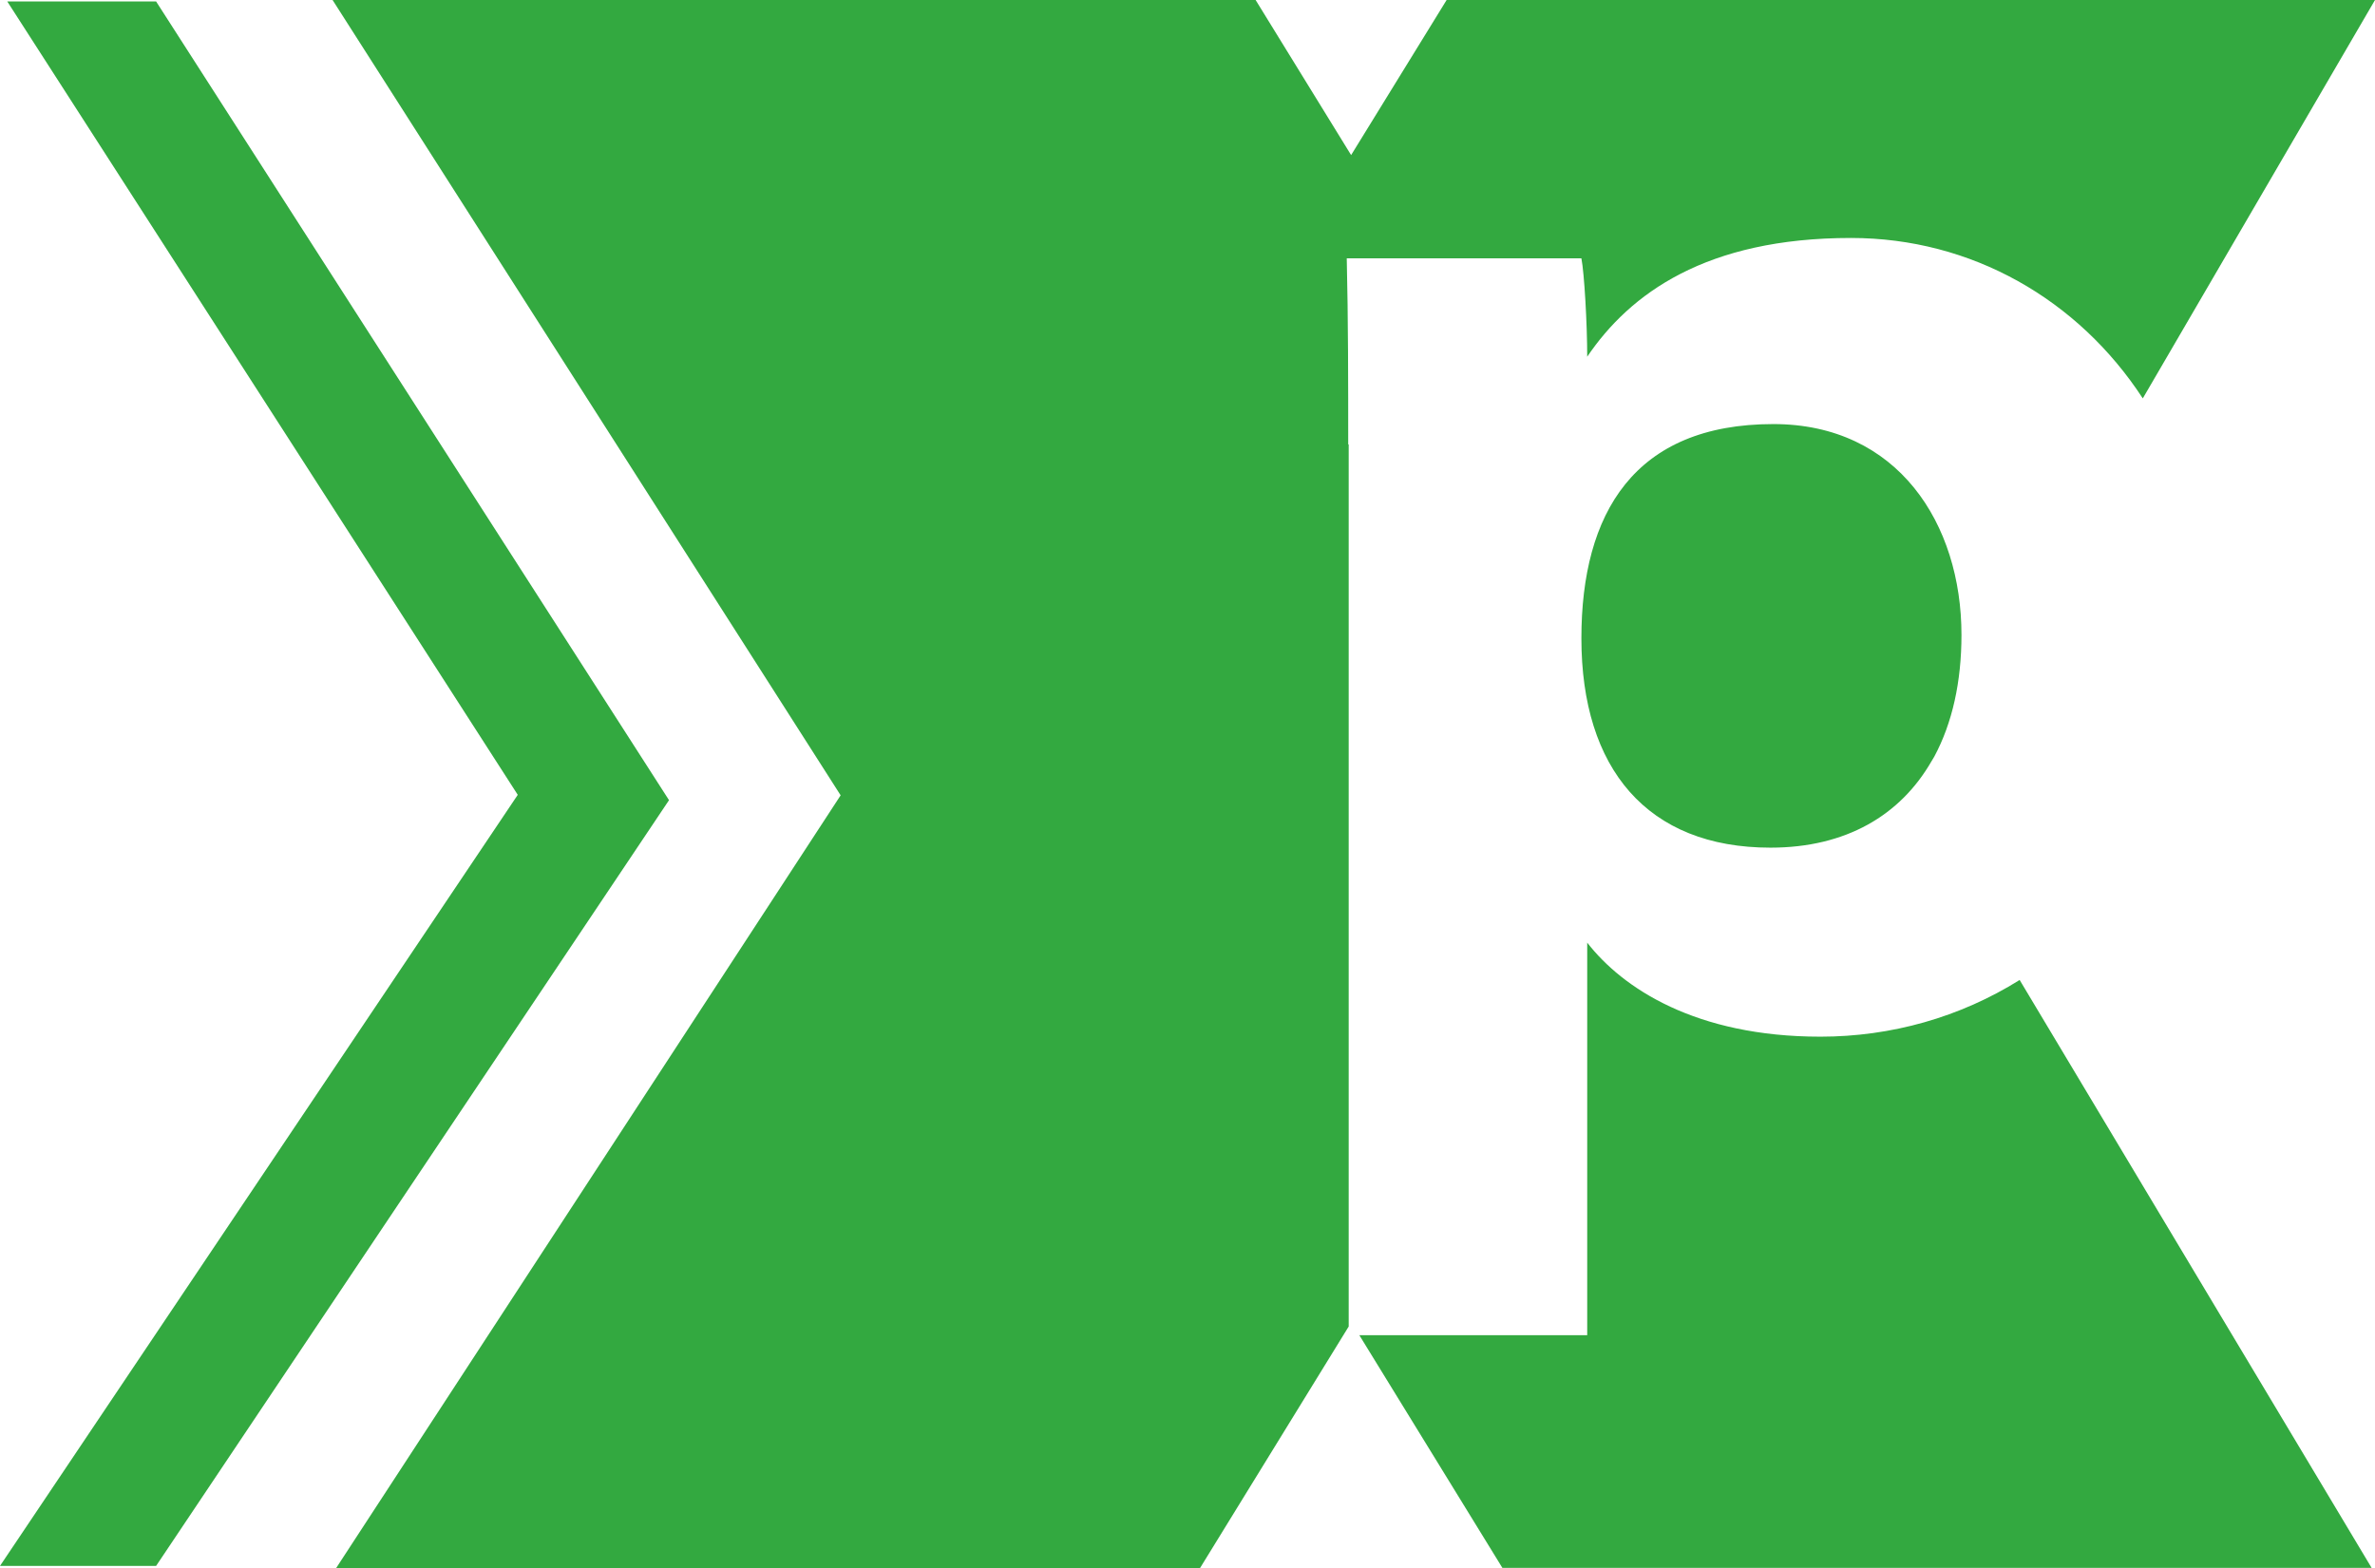 <svg height="32.36" viewBox="0 0 48.99 32.36" width="48.99" xmlns="http://www.w3.org/2000/svg"><g fill="#33a940" transform="translate(-72.36 -35.37)"><g><path d="m100.17 44.54c0-1.27 0-2.57-.03-3.84h4.84c.06.3.12 1.36.12 2.03.88-1.3 2.45-2.45 5.44-2.45 2.49 0 4.69 1.27 6.02 3.31l4.79-8.22h-19.15l-1.97 3.2-1.97-3.2h-19.04l10.48 16.41-10.41 15.95h17.82l3.07-4.99v-18.2z"/><path d="m109.91 56.76c-2.57 0-4.08-1-4.81-1.94v8.1h-4.7l2.95 4.8h17.93l-7.26-12.13c-1.23.77-2.65 1.17-4.11 1.17z"/><path d="m108.94 44.12c-2.87 0-3.96 1.84-3.96 4.42 0 2.69 1.36 4.32 3.9 4.32 1.56 0 2.68-.67 3.32-1.78l.06-.1c.37-.69.56-1.54.56-2.51 0-2.29-1.31-4.35-3.88-4.35z"/></g><path d="m83.04 51.77-10.53-16.37h3.07l10.58 16.48-10.58 15.8h-3.22z"/></g></svg>